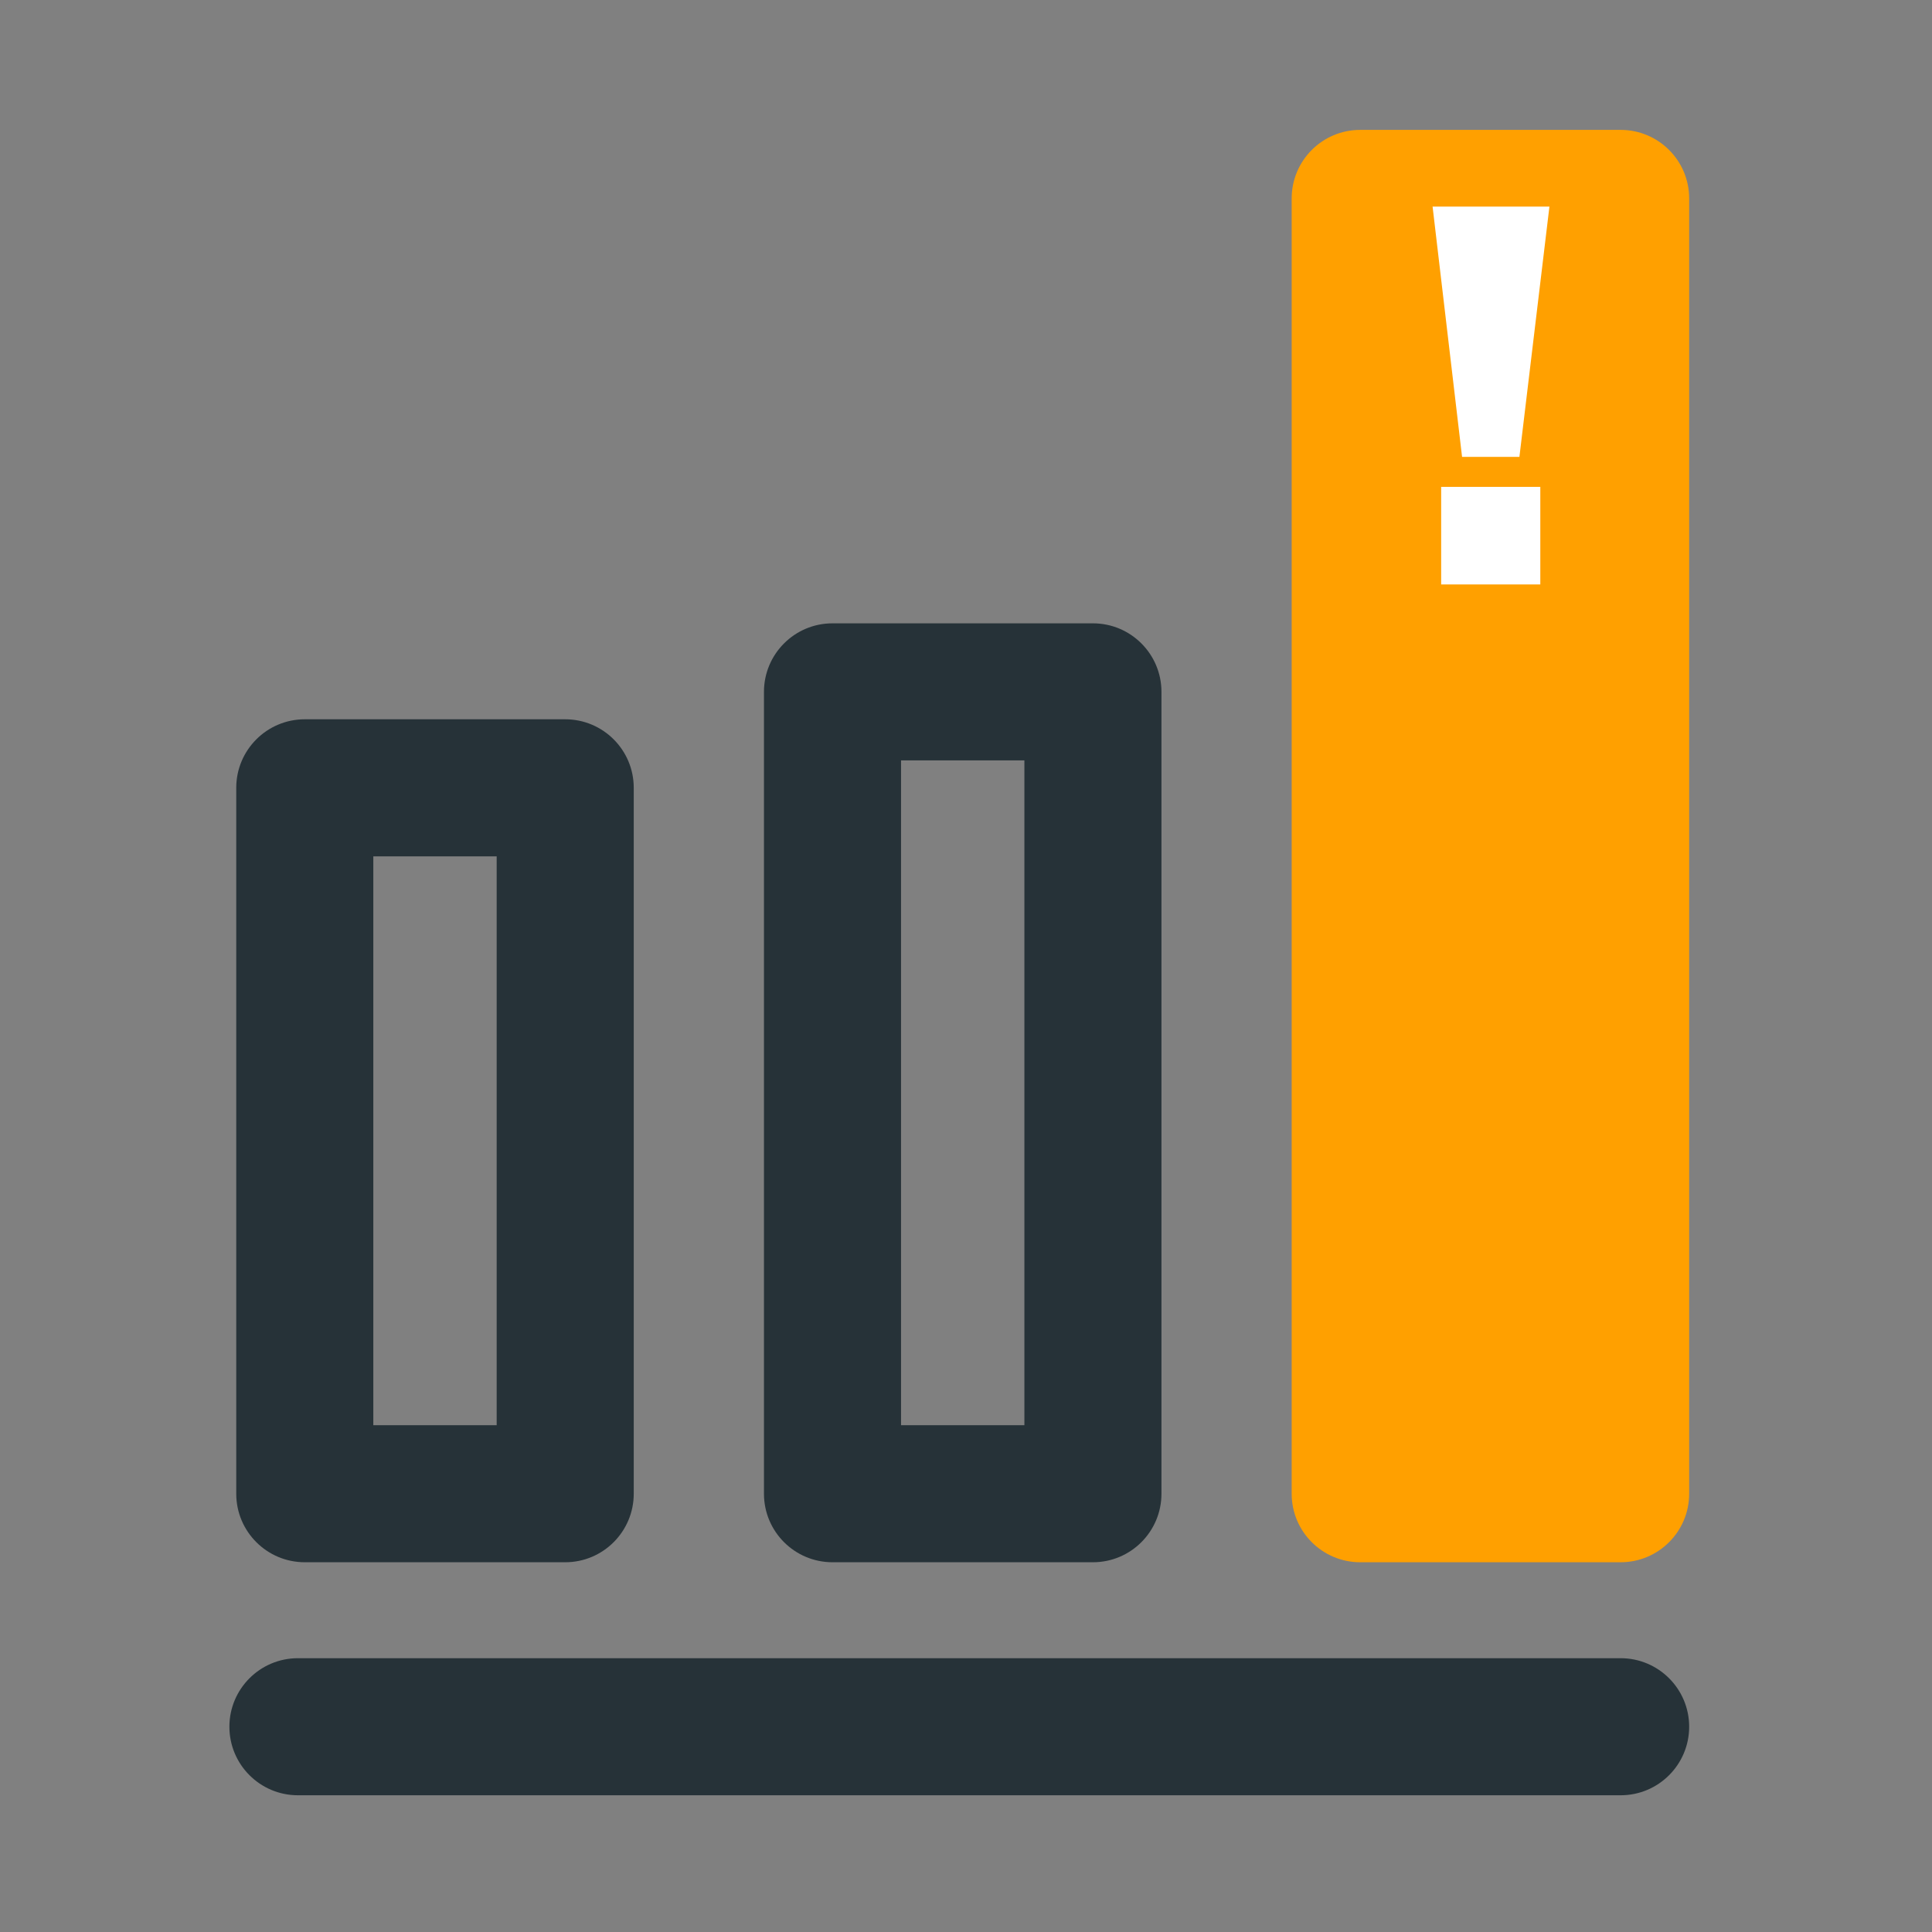 <?xml version="1.0" encoding="UTF-8"?><svg id="uuid-d3b1672d-b6c6-44ee-8161-82544d0f567d" xmlns="http://www.w3.org/2000/svg" viewBox="0 0 281.904 281.904"><rect x="0" y="0" width="281.904" height="281.904" fill="#808080" stroke="none"/><path d="m82.472,227.953h-38c-5.522,0-10-4.478-10-10v-103c0-5.522,4.478-10,10-10h38c5.522,0,10,4.478,10,10v103c0,5.522-4.478,10-10,10Zm-28-20h18v-83h-18v83Z" style="fill:#263238; stroke-width:0px;"/><path d="m159.472,227.953h-38c-5.522,0-10-4.478-10-10v-117c0-5.522,4.478-10,10-10h38c5.522,0,10,4.478,10,10v117c0,5.522-4.478,10-10,10Zm-28-20h18v-97h-18v97Z" style="fill:#263238; stroke-width:0px;"/><rect x="198.472" y="28.953" width="38" height="189" style="fill:#ffa000; stroke-width:0px;"/><path d="m236.472,227.953h-38c-5.522,0-10-4.478-10-10V28.953c0-5.522,4.478-10,10-10h38c5.522,0,10,4.478,10,10v189c0,5.522-4.478,10-10,10Zm-28-20h18V38.953h-18v169Z" style="fill:#ffa000; stroke-width:0px;"/><path d="m213.335,66.663l-4.302-36.521h17.049l-4.38,36.521h-8.367Zm-3.051,18.612v-14.232h14.468v14.232h-14.468Z" style="fill:#fff; stroke-width:0px;"/><path d="m236.472,261.953H43.472c-5.522,0-10-4.478-10-10s4.478-10,10-10h193c5.522,0,10,4.478,10,10s-4.478,10-10,10Z" style="fill:#263238; stroke-width:0px;"/></svg>